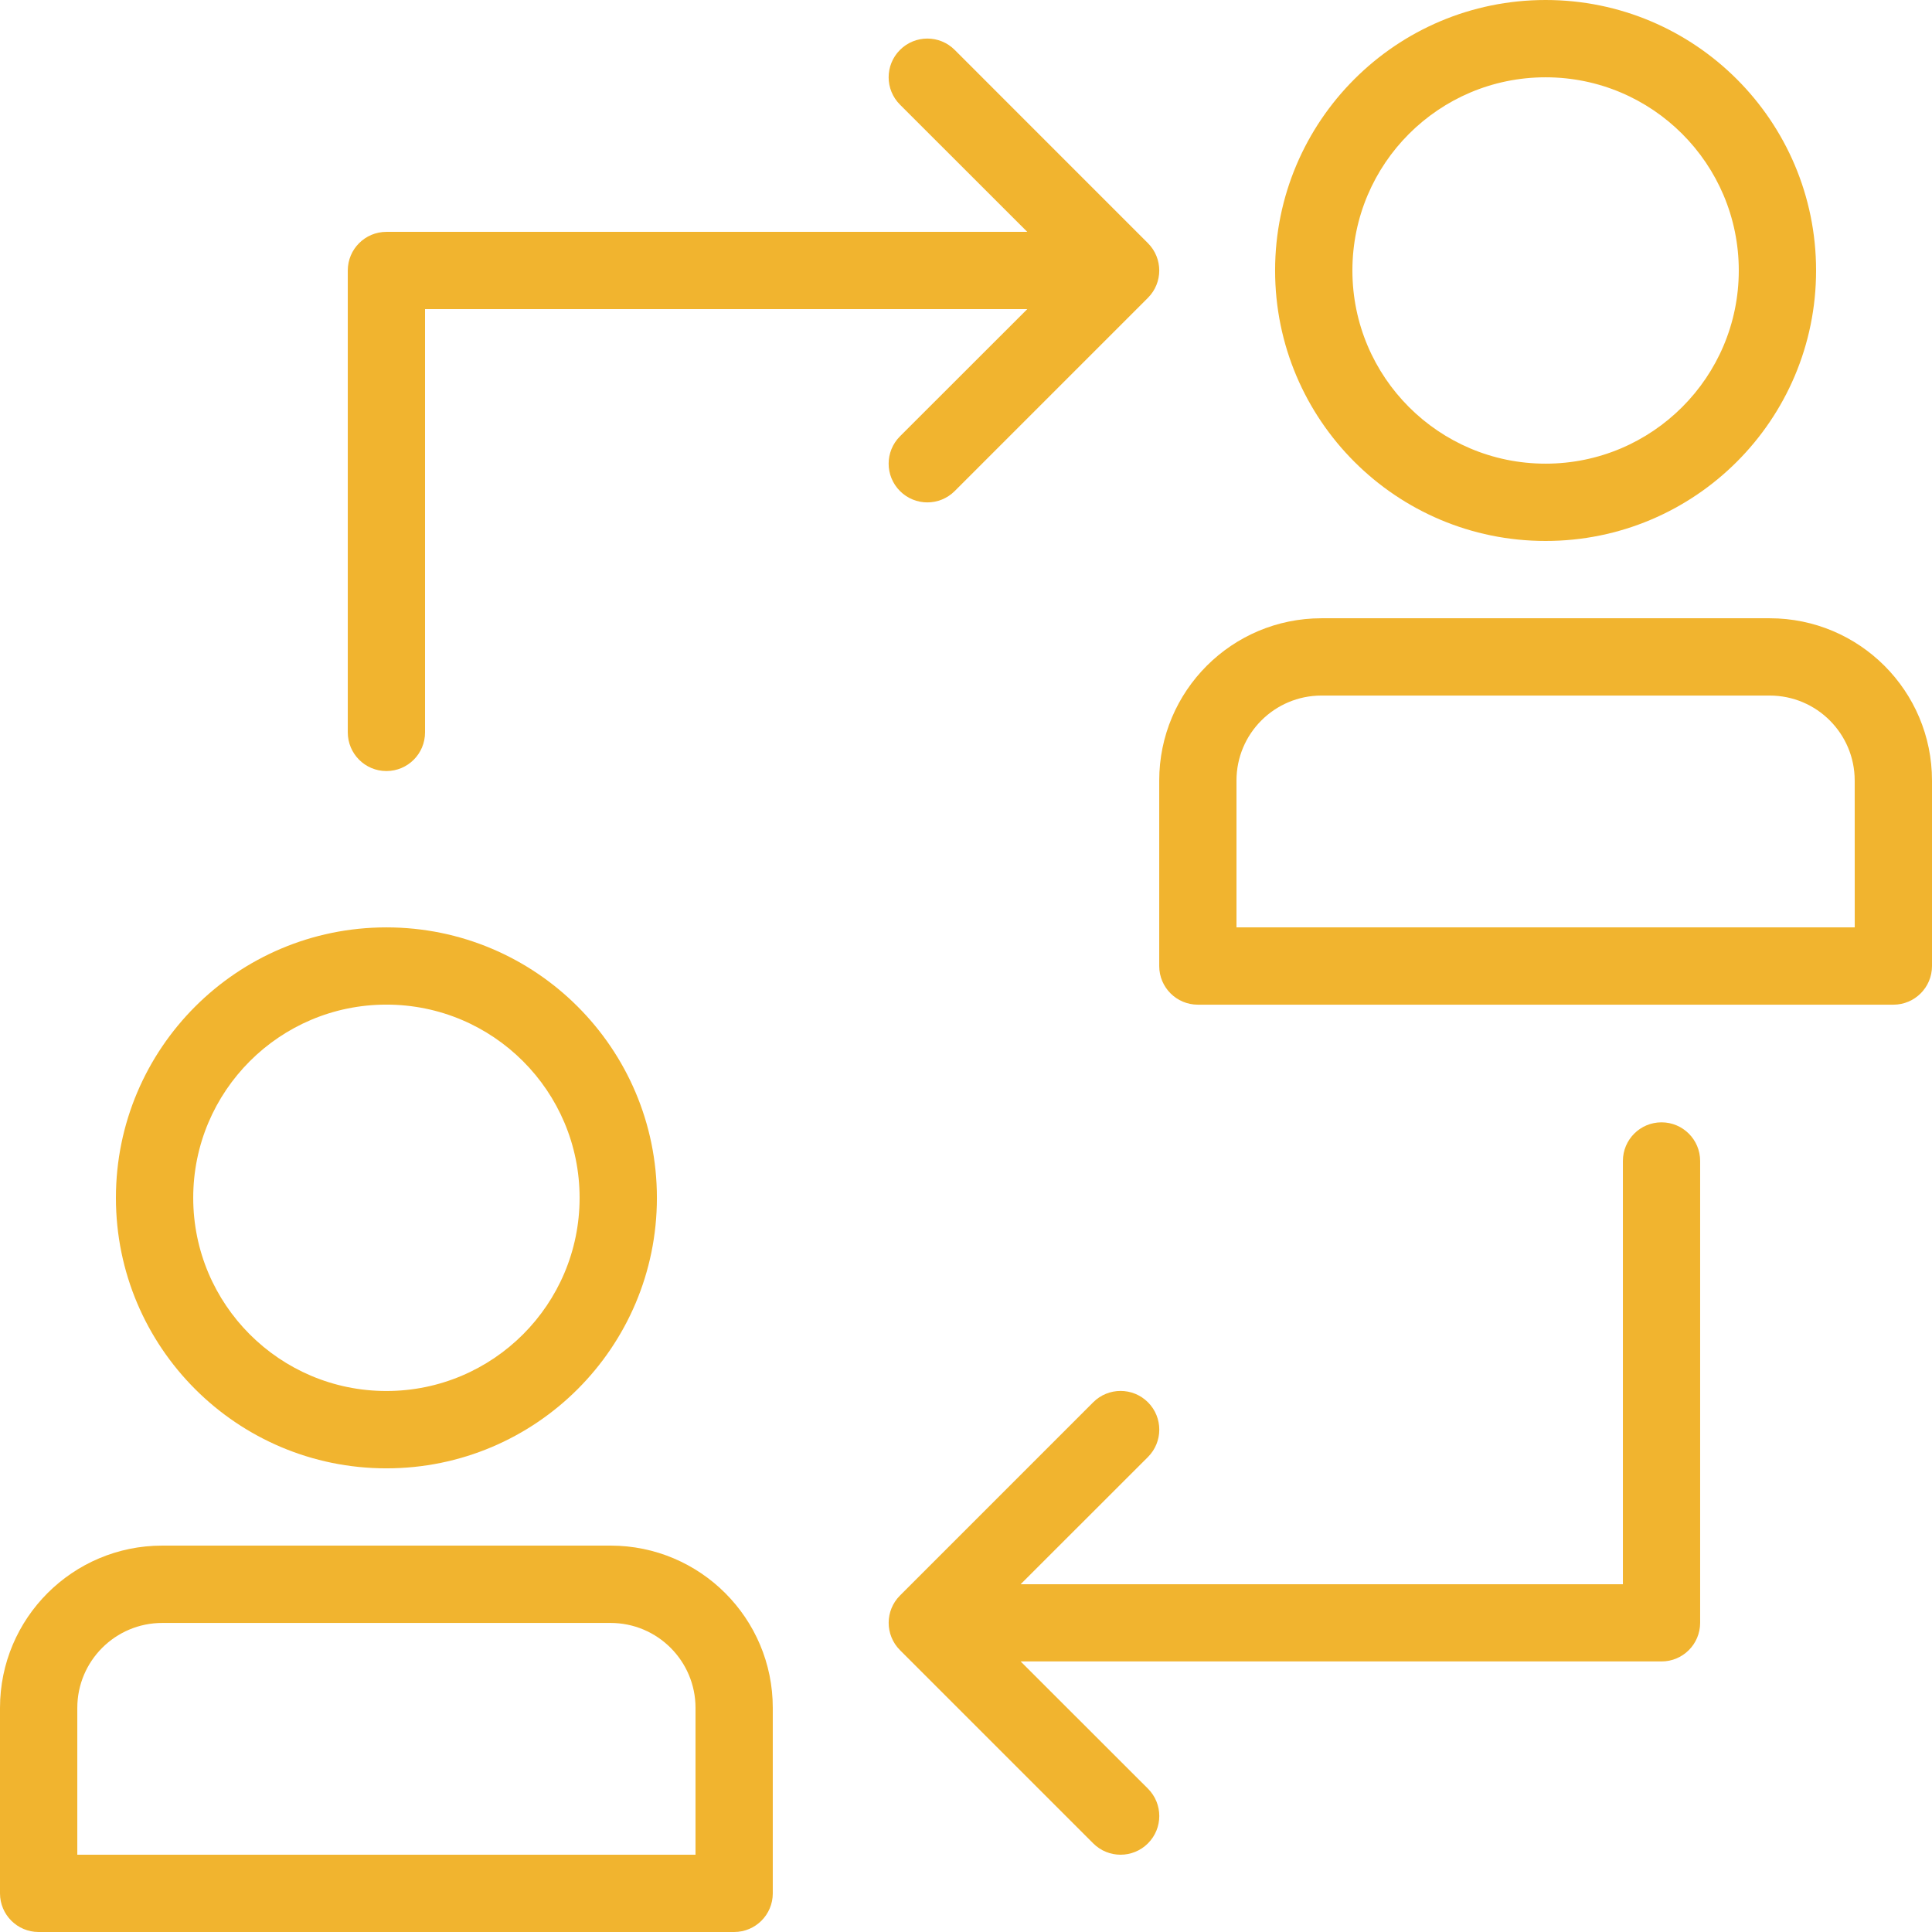<?xml version="1.0" encoding="UTF-8"?>
<svg xmlns="http://www.w3.org/2000/svg" width="96" height="96" viewBox="0 0 96 96" fill="none">
  <g clip-path="url(#clip0_2487_1737)">
    <path d="M19.2 72.961C26.624 72.961 32.641 66.944 32.641 59.521C32.641 52.097 26.624 46.081 19.2 46.081C11.777 46.081 5.76 52.097 5.76 59.521C5.76 66.944 11.777 72.961 19.2 72.961ZM19.2 49.919C24.503 49.919 28.8 54.218 28.8 59.519C28.8 64.819 24.501 69.118 19.2 69.118C13.9 69.118 9.601 64.819 9.601 59.519C9.601 54.218 13.898 49.919 19.2 49.919ZM30.337 76.8H8.064C3.61 76.8 0 80.409 0 84.864V94.081C0 95.141 0.859 96 1.919 96H36.479C37.54 96 38.399 95.141 38.399 94.081V84.864C38.401 80.412 34.789 76.8 30.337 76.8ZM34.56 92.161H3.841V84.866C3.841 82.533 5.733 80.643 8.064 80.643H30.337C32.67 80.643 34.56 82.535 34.56 84.866V92.161ZM76.8 26.88C84.223 26.88 90.24 20.864 90.24 13.44C90.24 6.017 84.223 0 76.8 0C69.376 0 63.359 6.017 63.359 13.44C63.359 20.864 69.378 26.88 76.8 26.88ZM76.8 3.841C82.102 3.841 86.399 8.14 86.399 13.44C86.399 18.741 82.1 23.039 76.8 23.039C71.499 23.039 67.2 18.743 67.2 13.44C67.2 8.138 71.499 3.841 76.8 3.841ZM87.936 30.721H65.665C61.211 30.721 57.601 34.331 57.601 38.785V48.002C57.601 49.063 58.46 49.922 59.521 49.922H94.081C95.141 49.922 96 49.063 96 48.002V38.785C96 34.331 92.39 30.721 87.936 30.721ZM92.161 46.081H61.44V38.785C61.44 36.452 63.332 34.562 65.663 34.562H87.936C90.269 34.562 92.159 36.454 92.159 38.785L92.161 46.081ZM19.2 38.313C20.261 38.313 21.12 37.454 21.12 36.393V15.36H51.045L44.72 21.68C43.968 22.432 43.968 23.648 44.72 24.4C45.472 25.152 46.688 25.152 47.439 24.4L57.038 14.801C57.79 14.051 57.79 12.837 57.043 12.086C57.041 12.084 57.041 12.084 57.038 12.081L47.439 2.48C46.688 1.728 45.472 1.728 44.72 2.48C43.968 3.232 43.968 4.448 44.72 5.2L51.045 11.521H19.2C18.14 11.521 17.281 12.38 17.281 13.44V36.391C17.281 37.452 18.14 38.313 19.2 38.313ZM82.56 55.768C81.499 55.768 80.641 56.627 80.641 57.687V78.719H50.715L57.041 72.398C57.792 71.646 57.792 70.43 57.041 69.678C56.289 68.927 55.073 68.927 54.321 69.678L44.722 79.278C43.97 80.027 43.97 81.241 44.718 81.993C44.72 81.995 44.72 81.995 44.722 81.997L54.321 91.596C55.073 92.348 56.289 92.348 57.041 91.596C57.792 90.844 57.792 89.629 57.041 88.877L50.715 82.556H82.56C83.62 82.556 84.479 81.697 84.479 80.636V57.69C84.481 56.629 83.62 55.768 82.56 55.768Z" fill="#F1B42F"></path>
  </g>
  <defs>
    <clipPath id="clip0_2487_1737">
      <rect width="96" height="96" fill="white"></rect>
    </clipPath>
  </defs>
</svg>
